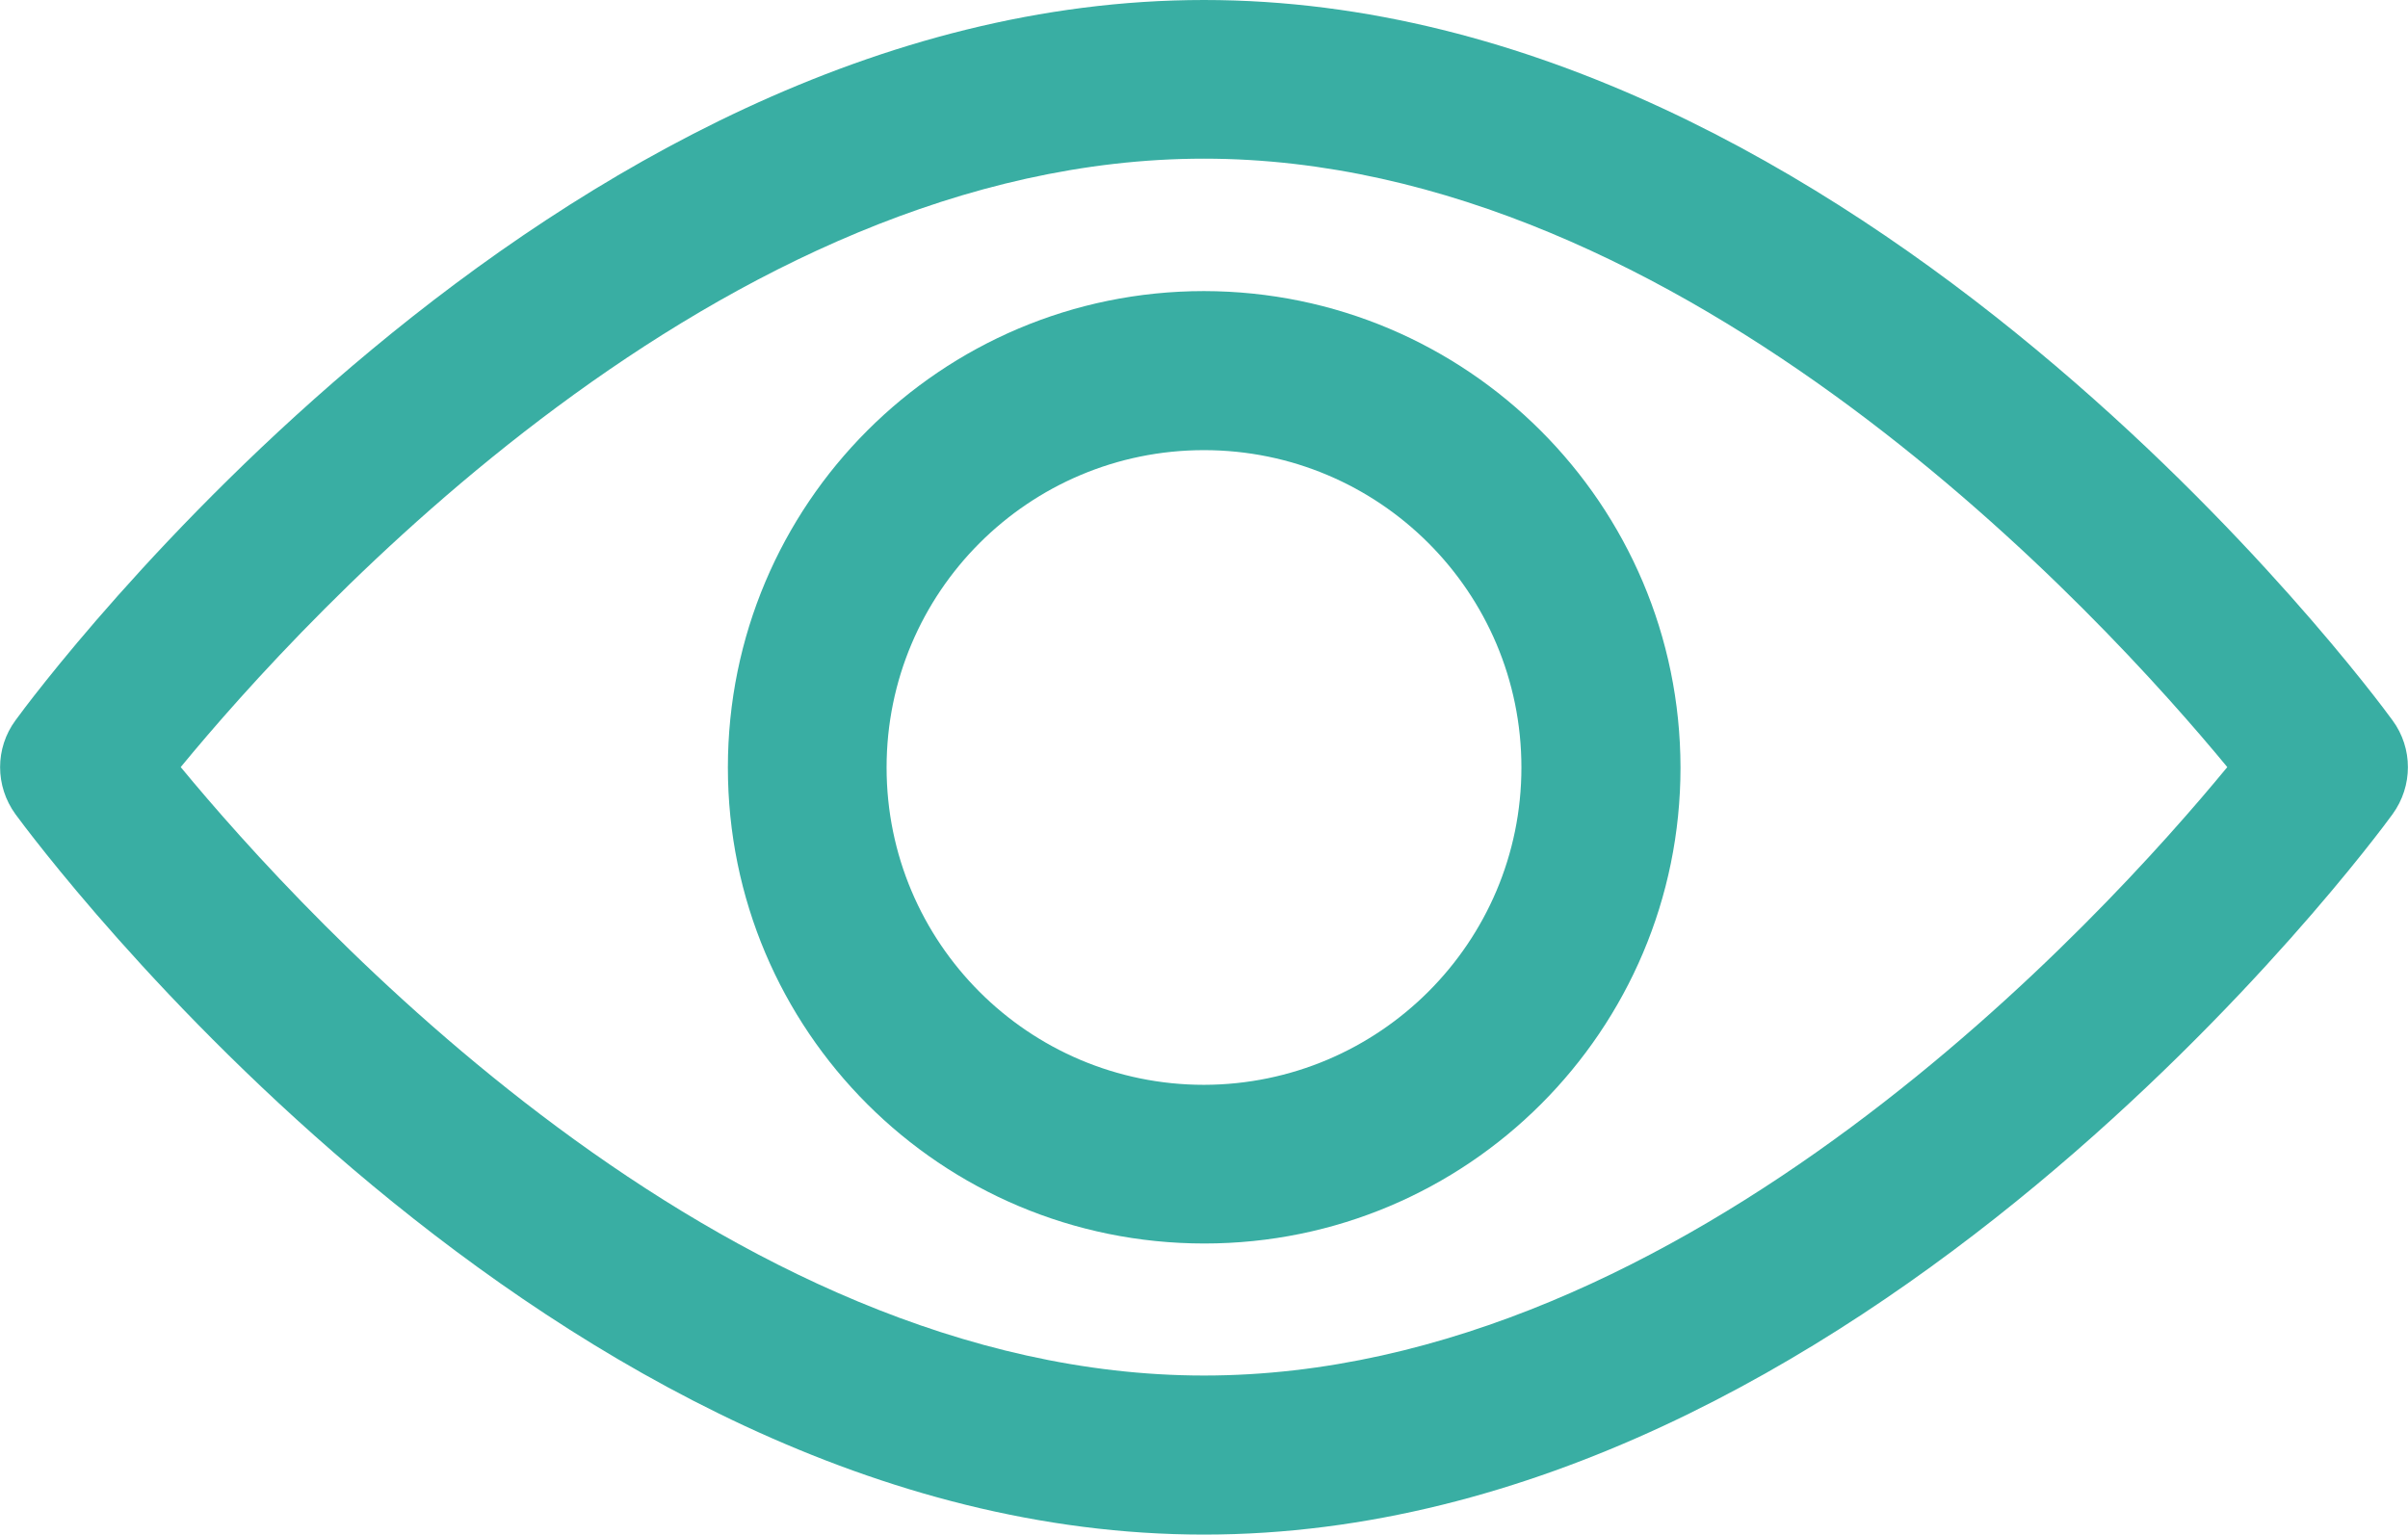 <?xml version="1.0" encoding="utf-8"?>
<!-- Generator: Adobe Illustrator 28.0.0, SVG Export Plug-In . SVG Version: 6.00 Build 0)  -->
<svg version="1.1" id="Layer_1" xmlns="http://www.w3.org/2000/svg" xmlns:xlink="http://www.w3.org/1999/xlink" x="0px" y="0px"
	 viewBox="0 0 62.36 39.75" style="enable-background:new 0 0 62.36 39.75;" xml:space="preserve">
<style type="text/css">
	.st0{clip-path:url(#SVGID_00000019668349249151071610000014725605333441913730_);}
	.st1{fill:#39AEA3;}
</style>
<g>
	<defs>
		<rect id="SVGID_1_" width="62.36" height="39.74"/>
	</defs>
	<clipPath id="SVGID_00000017507168001414762520000014883496311841881757_">
		<use xlink:href="#SVGID_1_"  style="overflow:visible;"/>
	</clipPath>
	<g id="Group_4564" style="clip-path:url(#SVGID_00000017507168001414762520000014883496311841881757_);">
		<path id="Path_8826" class="st1" d="M61.96,18.66C61.41,17.9,48.13,0,31.18,0S0.95,17.9,0.4,18.66c-0.53,0.72-0.53,1.7,0,2.43
			c0.56,0.76,13.83,18.66,30.78,18.66s30.23-17.9,30.78-18.66C62.49,20.36,62.49,19.38,61.96,18.66 M31.18,35.63
			c-12.49,0-23.3-11.88-26.5-15.76c3.2-3.89,13.99-15.76,26.5-15.76c12.49,0,23.3,11.88,26.5,15.76
			C54.48,23.76,43.69,35.63,31.18,35.63"/>
		<path id="Path_8827" class="st1" d="M31.18,7.54c-6.81,0-12.33,5.52-12.33,12.34s5.52,12.33,12.34,12.33
			c6.81,0,12.33-5.52,12.33-12.33C43.51,13.06,37.99,7.55,31.18,7.54 M31.18,28.1c-4.54,0-8.22-3.68-8.22-8.22s3.68-8.22,8.22-8.22
			s8.22,3.68,8.22,8.22v0C39.4,24.41,35.72,28.09,31.18,28.1"/>
	</g>
</g>
</svg>
